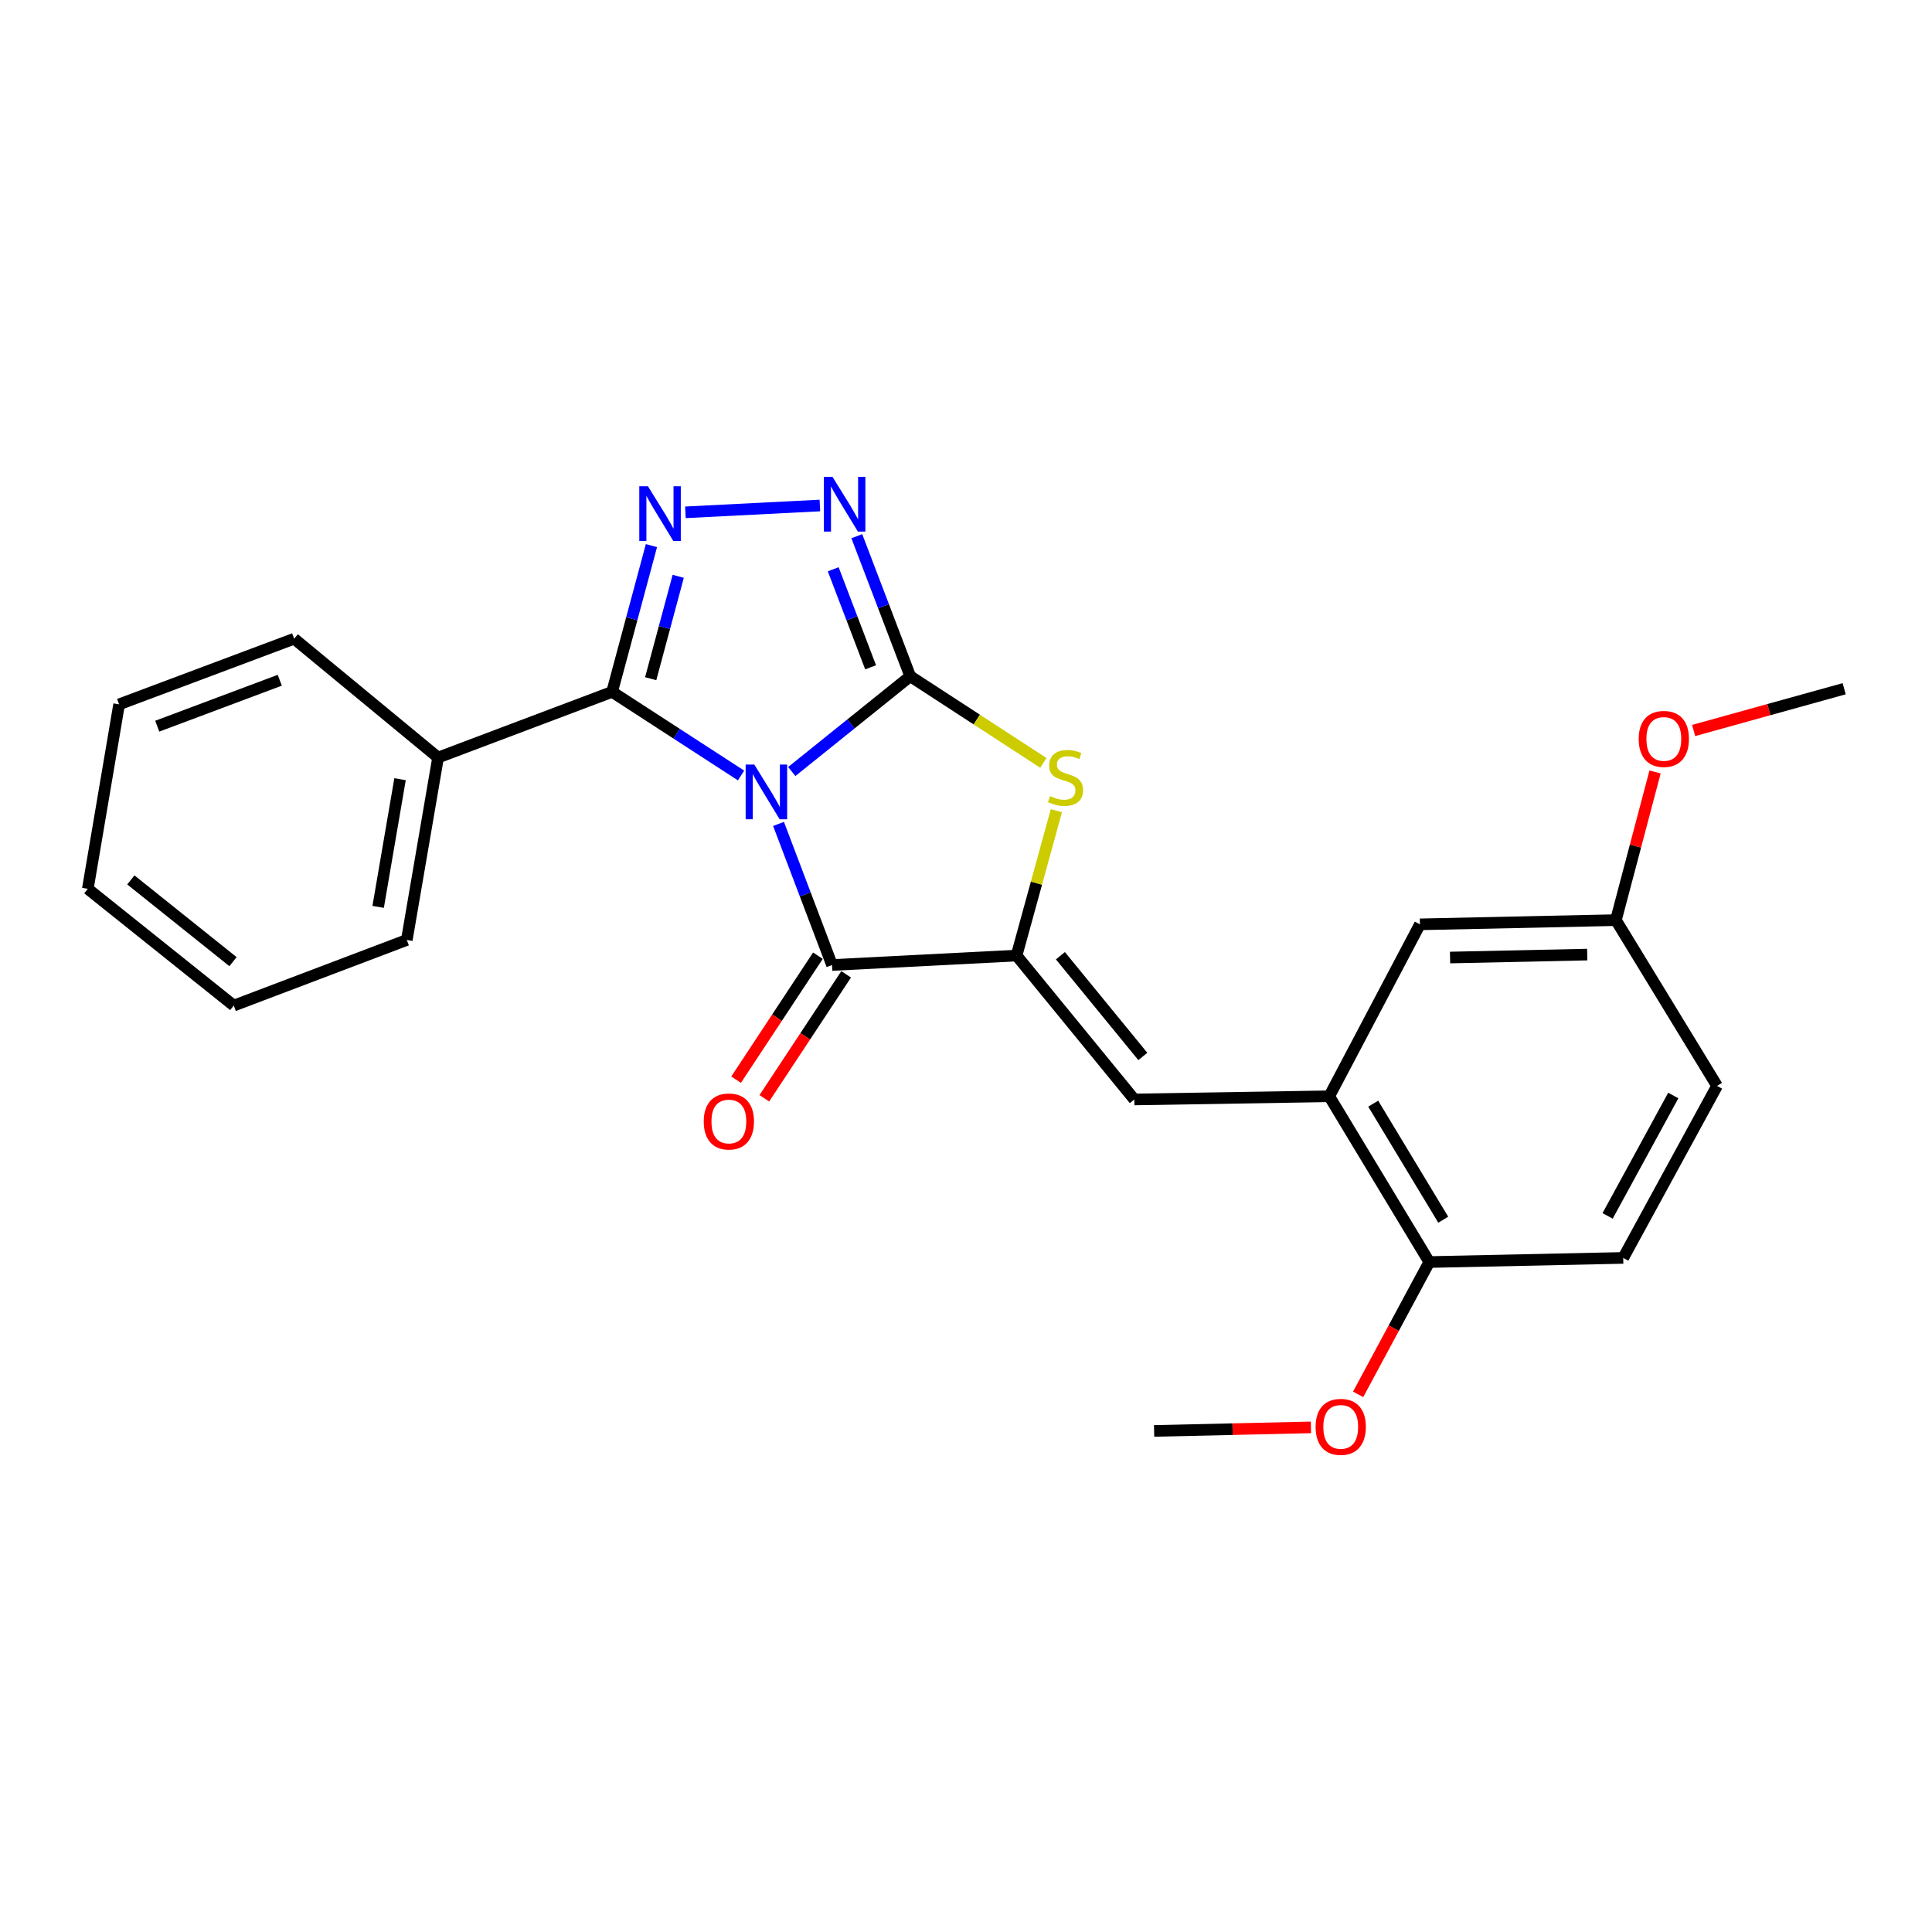 <?xml version='1.0' encoding='iso-8859-1'?>
<svg version='1.1' baseProfile='full'
              xmlns='http://www.w3.org/2000/svg'
                      xmlns:rdkit='http://www.rdkit.org/xml'
                      xmlns:xlink='http://www.w3.org/1999/xlink'
                  xml:space='preserve'
width='1000px' height='1000px' viewBox='0 0 1000 1000'>
<!-- END OF HEADER -->
<rect style='opacity:1.0;fill:#FFFFFF;stroke:none' width='1000' height='1000' x='0' y='0'> </rect>
<path class='bond-0' d='M 409.816,399.344 L 440.476,374.685' style='fill:none;fill-rule:evenodd;stroke:#0000FF;stroke-width:6px;stroke-linecap:butt;stroke-linejoin:miter;stroke-opacity:1' />
<path class='bond-0' d='M 440.476,374.685 L 471.137,350.026' style='fill:none;fill-rule:evenodd;stroke:#000000;stroke-width:6px;stroke-linecap:butt;stroke-linejoin:miter;stroke-opacity:1' />
<path class='bond-1' d='M 383.568,401.394 L 350.199,379.752' style='fill:none;fill-rule:evenodd;stroke:#0000FF;stroke-width:6px;stroke-linecap:butt;stroke-linejoin:miter;stroke-opacity:1' />
<path class='bond-1' d='M 350.199,379.752 L 316.83,358.11' style='fill:none;fill-rule:evenodd;stroke:#000000;stroke-width:6px;stroke-linecap:butt;stroke-linejoin:miter;stroke-opacity:1' />
<path class='bond-2' d='M 402.965,426.458 L 416.812,462.974' style='fill:none;fill-rule:evenodd;stroke:#0000FF;stroke-width:6px;stroke-linecap:butt;stroke-linejoin:miter;stroke-opacity:1' />
<path class='bond-2' d='M 416.812,462.974 L 430.658,499.489' style='fill:none;fill-rule:evenodd;stroke:#000000;stroke-width:6px;stroke-linecap:butt;stroke-linejoin:miter;stroke-opacity:1' />
<path class='bond-5' d='M 471.137,350.026 L 457.311,313.782' style='fill:none;fill-rule:evenodd;stroke:#000000;stroke-width:6px;stroke-linecap:butt;stroke-linejoin:miter;stroke-opacity:1' />
<path class='bond-5' d='M 457.311,313.782 L 443.486,277.537' style='fill:none;fill-rule:evenodd;stroke:#0000FF;stroke-width:6px;stroke-linecap:butt;stroke-linejoin:miter;stroke-opacity:1' />
<path class='bond-5' d='M 450.628,345.394 L 440.951,320.022' style='fill:none;fill-rule:evenodd;stroke:#000000;stroke-width:6px;stroke-linecap:butt;stroke-linejoin:miter;stroke-opacity:1' />
<path class='bond-5' d='M 440.951,320.022 L 431.273,294.651' style='fill:none;fill-rule:evenodd;stroke:#0000FF;stroke-width:6px;stroke-linecap:butt;stroke-linejoin:miter;stroke-opacity:1' />
<path class='bond-6' d='M 471.137,350.026 L 505.59,372.45' style='fill:none;fill-rule:evenodd;stroke:#000000;stroke-width:6px;stroke-linecap:butt;stroke-linejoin:miter;stroke-opacity:1' />
<path class='bond-6' d='M 505.59,372.45 L 540.042,394.874' style='fill:none;fill-rule:evenodd;stroke:#CCCC00;stroke-width:6px;stroke-linecap:butt;stroke-linejoin:miter;stroke-opacity:1' />
<path class='bond-4' d='M 316.83,358.11 L 327.008,320.254' style='fill:none;fill-rule:evenodd;stroke:#000000;stroke-width:6px;stroke-linecap:butt;stroke-linejoin:miter;stroke-opacity:1' />
<path class='bond-4' d='M 327.008,320.254 L 337.187,282.398' style='fill:none;fill-rule:evenodd;stroke:#0000FF;stroke-width:6px;stroke-linecap:butt;stroke-linejoin:miter;stroke-opacity:1' />
<path class='bond-4' d='M 336.793,351.3 L 343.918,324.801' style='fill:none;fill-rule:evenodd;stroke:#000000;stroke-width:6px;stroke-linecap:butt;stroke-linejoin:miter;stroke-opacity:1' />
<path class='bond-4' d='M 343.918,324.801 L 351.043,298.301' style='fill:none;fill-rule:evenodd;stroke:#0000FF;stroke-width:6px;stroke-linecap:butt;stroke-linejoin:miter;stroke-opacity:1' />
<path class='bond-10' d='M 316.83,358.11 L 226.747,392.11' style='fill:none;fill-rule:evenodd;stroke:#000000;stroke-width:6px;stroke-linecap:butt;stroke-linejoin:miter;stroke-opacity:1' />
<path class='bond-3' d='M 430.658,499.489 L 526.169,494.596' style='fill:none;fill-rule:evenodd;stroke:#000000;stroke-width:6px;stroke-linecap:butt;stroke-linejoin:miter;stroke-opacity:1' />
<path class='bond-9' d='M 423.351,494.666 L 402.177,526.749' style='fill:none;fill-rule:evenodd;stroke:#000000;stroke-width:6px;stroke-linecap:butt;stroke-linejoin:miter;stroke-opacity:1' />
<path class='bond-9' d='M 402.177,526.749 L 381.004,558.831' style='fill:none;fill-rule:evenodd;stroke:#FF0000;stroke-width:6px;stroke-linecap:butt;stroke-linejoin:miter;stroke-opacity:1' />
<path class='bond-9' d='M 437.965,504.312 L 416.792,536.394' style='fill:none;fill-rule:evenodd;stroke:#000000;stroke-width:6px;stroke-linecap:butt;stroke-linejoin:miter;stroke-opacity:1' />
<path class='bond-9' d='M 416.792,536.394 L 395.618,568.477' style='fill:none;fill-rule:evenodd;stroke:#FF0000;stroke-width:6px;stroke-linecap:butt;stroke-linejoin:miter;stroke-opacity:1' />
<path class='bond-7' d='M 526.169,494.596 L 587.115,569.084' style='fill:none;fill-rule:evenodd;stroke:#000000;stroke-width:6px;stroke-linecap:butt;stroke-linejoin:miter;stroke-opacity:1' />
<path class='bond-7' d='M 548.863,494.68 L 591.525,546.822' style='fill:none;fill-rule:evenodd;stroke:#000000;stroke-width:6px;stroke-linecap:butt;stroke-linejoin:miter;stroke-opacity:1' />
<path class='bond-25' d='M 526.169,494.596 L 536.471,457.106' style='fill:none;fill-rule:evenodd;stroke:#000000;stroke-width:6px;stroke-linecap:butt;stroke-linejoin:miter;stroke-opacity:1' />
<path class='bond-25' d='M 536.471,457.106 L 546.774,419.616' style='fill:none;fill-rule:evenodd;stroke:#CCCC00;stroke-width:6px;stroke-linecap:butt;stroke-linejoin:miter;stroke-opacity:1' />
<path class='bond-26' d='M 354.768,265.182 L 424.373,261.645' style='fill:none;fill-rule:evenodd;stroke:#0000FF;stroke-width:6px;stroke-linecap:butt;stroke-linejoin:miter;stroke-opacity:1' />
<path class='bond-8' d='M 587.115,569.084 L 688.015,567.43' style='fill:none;fill-rule:evenodd;stroke:#000000;stroke-width:6px;stroke-linecap:butt;stroke-linejoin:miter;stroke-opacity:1' />
<path class='bond-11' d='M 688.015,567.43 L 739.798,653.232' style='fill:none;fill-rule:evenodd;stroke:#000000;stroke-width:6px;stroke-linecap:butt;stroke-linejoin:miter;stroke-opacity:1' />
<path class='bond-11' d='M 710.774,571.252 L 747.022,631.314' style='fill:none;fill-rule:evenodd;stroke:#000000;stroke-width:6px;stroke-linecap:butt;stroke-linejoin:miter;stroke-opacity:1' />
<path class='bond-12' d='M 688.015,567.43 L 734.953,478.437' style='fill:none;fill-rule:evenodd;stroke:#000000;stroke-width:6px;stroke-linecap:butt;stroke-linejoin:miter;stroke-opacity:1' />
<path class='bond-18' d='M 226.747,392.11 L 210.56,486.521' style='fill:none;fill-rule:evenodd;stroke:#000000;stroke-width:6px;stroke-linecap:butt;stroke-linejoin:miter;stroke-opacity:1' />
<path class='bond-18' d='M 207.061,403.313 L 195.729,469.401' style='fill:none;fill-rule:evenodd;stroke:#000000;stroke-width:6px;stroke-linecap:butt;stroke-linejoin:miter;stroke-opacity:1' />
<path class='bond-19' d='M 226.747,392.11 L 152.259,330.599' style='fill:none;fill-rule:evenodd;stroke:#000000;stroke-width:6px;stroke-linecap:butt;stroke-linejoin:miter;stroke-opacity:1' />
<path class='bond-13' d='M 739.798,653.232 L 840.182,651.092' style='fill:none;fill-rule:evenodd;stroke:#000000;stroke-width:6px;stroke-linecap:butt;stroke-linejoin:miter;stroke-opacity:1' />
<path class='bond-16' d='M 739.798,653.232 L 721.38,687.476' style='fill:none;fill-rule:evenodd;stroke:#000000;stroke-width:6px;stroke-linecap:butt;stroke-linejoin:miter;stroke-opacity:1' />
<path class='bond-16' d='M 721.38,687.476 L 702.962,721.72' style='fill:none;fill-rule:evenodd;stroke:#FF0000;stroke-width:6px;stroke-linecap:butt;stroke-linejoin:miter;stroke-opacity:1' />
<path class='bond-14' d='M 734.953,478.437 L 836.388,476.258' style='fill:none;fill-rule:evenodd;stroke:#000000;stroke-width:6px;stroke-linecap:butt;stroke-linejoin:miter;stroke-opacity:1' />
<path class='bond-14' d='M 750.544,495.617 L 821.549,494.092' style='fill:none;fill-rule:evenodd;stroke:#000000;stroke-width:6px;stroke-linecap:butt;stroke-linejoin:miter;stroke-opacity:1' />
<path class='bond-28' d='M 840.182,651.092 L 888.745,562.06' style='fill:none;fill-rule:evenodd;stroke:#000000;stroke-width:6px;stroke-linecap:butt;stroke-linejoin:miter;stroke-opacity:1' />
<path class='bond-28' d='M 832.094,629.352 L 866.088,567.03' style='fill:none;fill-rule:evenodd;stroke:#000000;stroke-width:6px;stroke-linecap:butt;stroke-linejoin:miter;stroke-opacity:1' />
<path class='bond-15' d='M 836.388,476.258 L 888.745,562.06' style='fill:none;fill-rule:evenodd;stroke:#000000;stroke-width:6px;stroke-linecap:butt;stroke-linejoin:miter;stroke-opacity:1' />
<path class='bond-17' d='M 836.388,476.258 L 846.52,437.914' style='fill:none;fill-rule:evenodd;stroke:#000000;stroke-width:6px;stroke-linecap:butt;stroke-linejoin:miter;stroke-opacity:1' />
<path class='bond-17' d='M 846.52,437.914 L 856.653,399.57' style='fill:none;fill-rule:evenodd;stroke:#FF0000;stroke-width:6px;stroke-linecap:butt;stroke-linejoin:miter;stroke-opacity:1' />
<path class='bond-20' d='M 678.543,738.809 L 637.956,739.729' style='fill:none;fill-rule:evenodd;stroke:#FF0000;stroke-width:6px;stroke-linecap:butt;stroke-linejoin:miter;stroke-opacity:1' />
<path class='bond-20' d='M 637.956,739.729 L 597.369,740.649' style='fill:none;fill-rule:evenodd;stroke:#000000;stroke-width:6px;stroke-linecap:butt;stroke-linejoin:miter;stroke-opacity:1' />
<path class='bond-21' d='M 876.617,378.104 L 915.581,367.295' style='fill:none;fill-rule:evenodd;stroke:#FF0000;stroke-width:6px;stroke-linecap:butt;stroke-linejoin:miter;stroke-opacity:1' />
<path class='bond-21' d='M 915.581,367.295 L 954.545,356.486' style='fill:none;fill-rule:evenodd;stroke:#000000;stroke-width:6px;stroke-linecap:butt;stroke-linejoin:miter;stroke-opacity:1' />
<path class='bond-22' d='M 210.56,486.521 L 120.993,520.492' style='fill:none;fill-rule:evenodd;stroke:#000000;stroke-width:6px;stroke-linecap:butt;stroke-linejoin:miter;stroke-opacity:1' />
<path class='bond-23' d='M 152.259,330.599 L 61.652,364.57' style='fill:none;fill-rule:evenodd;stroke:#000000;stroke-width:6px;stroke-linecap:butt;stroke-linejoin:miter;stroke-opacity:1' />
<path class='bond-23' d='M 144.815,352.091 L 81.39,375.87' style='fill:none;fill-rule:evenodd;stroke:#000000;stroke-width:6px;stroke-linecap:butt;stroke-linejoin:miter;stroke-opacity:1' />
<path class='bond-27' d='M 120.993,520.492 L 45.455,460.051' style='fill:none;fill-rule:evenodd;stroke:#000000;stroke-width:6px;stroke-linecap:butt;stroke-linejoin:miter;stroke-opacity:1' />
<path class='bond-27' d='M 120.602,497.753 L 67.725,455.445' style='fill:none;fill-rule:evenodd;stroke:#000000;stroke-width:6px;stroke-linecap:butt;stroke-linejoin:miter;stroke-opacity:1' />
<path class='bond-24' d='M 61.652,364.57 L 45.455,460.051' style='fill:none;fill-rule:evenodd;stroke:#000000;stroke-width:6px;stroke-linecap:butt;stroke-linejoin:miter;stroke-opacity:1' />
<path  class='atom-0' d='M 390.428 395.743
L 399.708 410.743
Q 400.628 412.223, 402.108 414.903
Q 403.588 417.583, 403.668 417.743
L 403.668 395.743
L 407.428 395.743
L 407.428 424.063
L 403.548 424.063
L 393.588 407.663
Q 392.428 405.743, 391.188 403.543
Q 389.988 401.343, 389.628 400.663
L 389.628 424.063
L 385.948 424.063
L 385.948 395.743
L 390.428 395.743
' fill='#0000FF'/>
<path  class='atom-5' d='M 335.376 251.689
L 344.656 266.689
Q 345.576 268.169, 347.056 270.849
Q 348.536 273.529, 348.616 273.689
L 348.616 251.689
L 352.376 251.689
L 352.376 280.009
L 348.496 280.009
L 338.536 263.609
Q 337.376 261.689, 336.136 259.489
Q 334.936 257.289, 334.576 256.609
L 334.576 280.009
L 330.896 280.009
L 330.896 251.689
L 335.376 251.689
' fill='#0000FF'/>
<path  class='atom-6' d='M 430.916 246.835
L 440.196 261.835
Q 441.116 263.315, 442.596 265.995
Q 444.076 268.675, 444.156 268.835
L 444.156 246.835
L 447.916 246.835
L 447.916 275.155
L 444.036 275.155
L 434.076 258.755
Q 432.916 256.835, 431.676 254.635
Q 430.476 252.435, 430.116 251.755
L 430.116 275.155
L 426.436 275.155
L 426.436 246.835
L 430.916 246.835
' fill='#0000FF'/>
<path  class='atom-7' d='M 543.52 412.064
Q 543.84 412.184, 545.16 412.744
Q 546.48 413.304, 547.92 413.664
Q 549.4 413.984, 550.84 413.984
Q 553.52 413.984, 555.08 412.704
Q 556.64 411.384, 556.64 409.104
Q 556.64 407.544, 555.84 406.584
Q 555.08 405.624, 553.88 405.104
Q 552.68 404.584, 550.68 403.984
Q 548.16 403.224, 546.64 402.504
Q 545.16 401.784, 544.08 400.264
Q 543.04 398.744, 543.04 396.184
Q 543.04 392.624, 545.44 390.424
Q 547.88 388.224, 552.68 388.224
Q 555.96 388.224, 559.68 389.784
L 558.76 392.864
Q 555.36 391.464, 552.8 391.464
Q 550.04 391.464, 548.52 392.624
Q 547 393.744, 547.04 395.704
Q 547.04 397.224, 547.8 398.144
Q 548.6 399.064, 549.72 399.584
Q 550.88 400.104, 552.8 400.704
Q 555.36 401.504, 556.88 402.304
Q 558.4 403.104, 559.48 404.744
Q 560.6 406.344, 560.6 409.104
Q 560.6 413.024, 557.96 415.144
Q 555.36 417.224, 551 417.224
Q 548.48 417.224, 546.56 416.664
Q 544.68 416.144, 542.44 415.224
L 543.52 412.064
' fill='#CCCC00'/>
<path  class='atom-10' d='M 364.261 580.478
Q 364.261 573.678, 367.621 569.878
Q 370.981 566.078, 377.261 566.078
Q 383.541 566.078, 386.901 569.878
Q 390.261 573.678, 390.261 580.478
Q 390.261 587.358, 386.861 591.278
Q 383.461 595.158, 377.261 595.158
Q 371.021 595.158, 367.621 591.278
Q 364.261 587.398, 364.261 580.478
M 377.261 591.958
Q 381.581 591.958, 383.901 589.078
Q 386.261 586.158, 386.261 580.478
Q 386.261 574.918, 383.901 572.118
Q 381.581 569.278, 377.261 569.278
Q 372.941 569.278, 370.581 572.078
Q 368.261 574.878, 368.261 580.478
Q 368.261 586.198, 370.581 589.078
Q 372.941 591.958, 377.261 591.958
' fill='#FF0000'/>
<path  class='atom-17' d='M 680.959 738.54
Q 680.959 731.74, 684.319 727.94
Q 687.679 724.14, 693.959 724.14
Q 700.239 724.14, 703.599 727.94
Q 706.959 731.74, 706.959 738.54
Q 706.959 745.42, 703.559 749.34
Q 700.159 753.22, 693.959 753.22
Q 687.719 753.22, 684.319 749.34
Q 680.959 745.46, 680.959 738.54
M 693.959 750.02
Q 698.279 750.02, 700.599 747.14
Q 702.959 744.22, 702.959 738.54
Q 702.959 732.98, 700.599 730.18
Q 698.279 727.34, 693.959 727.34
Q 689.639 727.34, 687.279 730.14
Q 684.959 732.94, 684.959 738.54
Q 684.959 744.26, 687.279 747.14
Q 689.639 750.02, 693.959 750.02
' fill='#FF0000'/>
<path  class='atom-18' d='M 848.195 382.462
Q 848.195 375.662, 851.555 371.862
Q 854.915 368.062, 861.195 368.062
Q 867.475 368.062, 870.835 371.862
Q 874.195 375.662, 874.195 382.462
Q 874.195 389.342, 870.795 393.262
Q 867.395 397.142, 861.195 397.142
Q 854.955 397.142, 851.555 393.262
Q 848.195 389.382, 848.195 382.462
M 861.195 393.942
Q 865.515 393.942, 867.835 391.062
Q 870.195 388.142, 870.195 382.462
Q 870.195 376.902, 867.835 374.102
Q 865.515 371.262, 861.195 371.262
Q 856.875 371.262, 854.515 374.062
Q 852.195 376.862, 852.195 382.462
Q 852.195 388.182, 854.515 391.062
Q 856.875 393.942, 861.195 393.942
' fill='#FF0000'/>
</svg>
